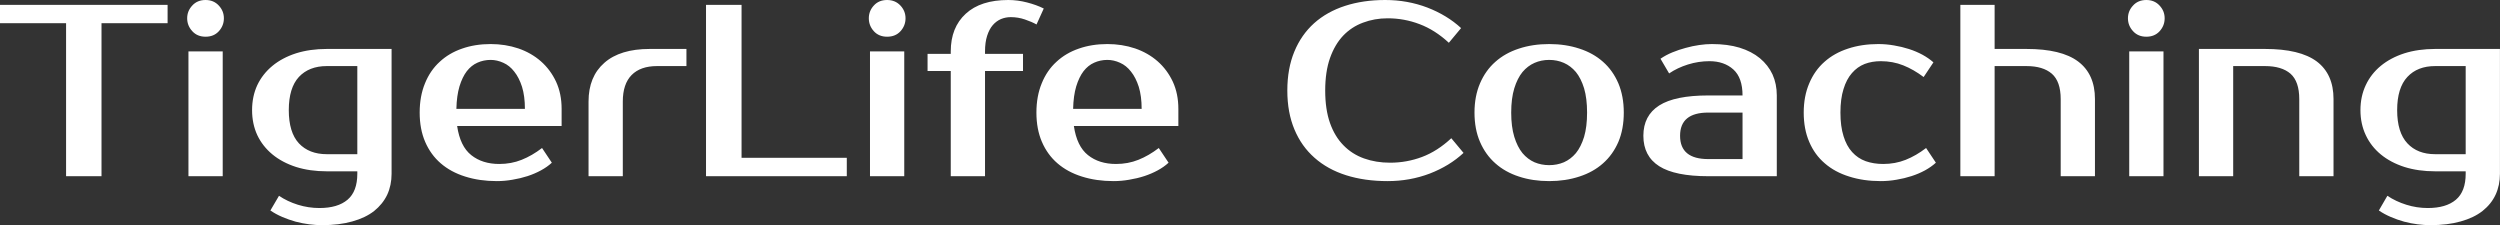<?xml version="1.0" encoding="UTF-8" standalone="yes"?>
<svg xmlns="http://www.w3.org/2000/svg" width="100%" height="100%" viewBox="0 0 234.945 21.16" fill="#ffffff">
  <rect x="0" y="0" width="234.945" height="21.16" fill="#333333" stroke="none"/>
  <path d="M15.75 0.46L15.75 2.18L9.54 2.18L9.54 16.56L6.21 16.56L6.21 2.18L0 2.18L0 0.46L15.75 0.46ZM20.93 4.83L20.93 16.56L17.71 16.56L17.71 4.83L20.93 4.83ZM21.04 1.72L21.04 1.72Q21.04 2.41 20.57 2.93Q20.10 3.45 19.32 3.45L19.32 3.45Q18.54 3.45 18.07 2.93Q17.59 2.41 17.59 1.72L17.59 1.72Q17.59 1.03 18.07 0.52Q18.54 0 19.32 0L19.32 0Q20.08 0 20.56 0.52Q21.04 1.03 21.04 1.72ZM33.58 6.21L30.71 6.21Q29.05 6.21 28.09 7.23Q27.14 8.26 27.14 10.35L27.14 10.35Q27.14 12.44 28.09 13.47Q29.05 14.49 30.71 14.49L30.71 14.49L33.58 14.49L33.58 6.21ZM36.80 4.60L36.80 16.33Q36.80 17.41 36.39 18.30Q35.97 19.18 35.16 19.83Q34.34 20.47 33.11 20.81Q31.88 21.16 30.25 21.16L30.25 21.16Q29.69 21.16 29.06 21.08Q28.43 21.00 27.78 20.83Q27.14 20.65 26.53 20.39Q25.92 20.13 25.41 19.78L25.41 19.78L26.22 18.40Q27.00 18.93 27.99 19.24Q28.98 19.55 30.02 19.55L30.02 19.55Q31.74 19.55 32.66 18.77Q33.58 17.99 33.58 16.33L33.58 16.33L33.58 16.10L30.71 16.10Q29.12 16.10 27.82 15.69Q26.52 15.27 25.60 14.51Q24.68 13.75 24.18 12.70Q23.69 11.64 23.69 10.35L23.69 10.35Q23.69 9.06 24.18 8.00Q24.68 6.95 25.60 6.19Q26.52 5.43 27.82 5.01Q29.12 4.60 30.71 4.60L30.71 4.60L36.80 4.60ZM46.92 15.41L46.92 15.41Q48.05 15.41 49.02 15.02Q50.00 14.63 50.94 13.91L50.94 13.91L51.86 15.29Q51.43 15.69 50.84 16.01Q50.25 16.33 49.58 16.55Q48.90 16.77 48.16 16.89Q47.43 17.02 46.69 17.02L46.69 17.02Q45.06 17.02 43.71 16.59Q42.37 16.17 41.42 15.35Q40.48 14.54 39.96 13.34Q39.44 12.14 39.44 10.58L39.44 10.58Q39.44 9.04 39.94 7.83Q40.43 6.62 41.32 5.81Q42.20 4.99 43.42 4.57Q44.64 4.14 46.11 4.14L46.11 4.14Q47.49 4.14 48.71 4.55Q49.93 4.97 50.83 5.76Q51.73 6.55 52.26 7.68Q52.78 8.81 52.78 10.23L52.78 10.23L52.78 11.84L42.96 11.84Q43.24 13.75 44.29 14.58Q45.33 15.41 46.92 15.41ZM46.11 5.63L46.11 5.63Q45.45 5.63 44.87 5.89Q44.30 6.14 43.87 6.69Q43.45 7.24 43.18 8.12Q42.92 8.99 42.89 10.23L42.89 10.23L49.33 10.23Q49.33 9.04 49.06 8.16Q48.78 7.29 48.33 6.73Q47.89 6.16 47.30 5.90Q46.71 5.63 46.11 5.63ZM64.51 4.60L64.51 6.21L61.75 6.21Q60.19 6.21 59.36 7.05Q58.53 7.89 58.53 9.54L58.53 9.54L58.53 16.56L55.31 16.56L55.31 9.54Q55.31 7.20 56.80 5.90Q58.28 4.60 61.06 4.60L61.06 4.60L64.51 4.60ZM69.69 14.83L79.58 14.83L79.58 16.56L66.35 16.56L66.35 0.46L69.69 0.46L69.69 14.83ZM84.98 4.83L84.98 16.56L81.76 16.56L81.76 4.83L84.98 4.83ZM85.10 1.72L85.10 1.72Q85.10 2.41 84.63 2.93Q84.16 3.45 83.37 3.45L83.37 3.45Q82.59 3.45 82.12 2.93Q81.65 2.41 81.65 1.72L81.65 1.72Q81.65 1.03 82.12 0.52Q82.59 0 83.37 0L83.37 0Q84.13 0 84.62 0.52Q85.10 1.03 85.10 1.72ZM89.35 5.06L89.35 4.83Q89.35 2.58 90.76 1.29Q92.16 0 94.76 0L94.76 0Q95.63 0 96.52 0.23Q97.41 0.46 98.09 0.80L98.09 0.80L97.41 2.30Q96.97 2.05 96.32 1.83Q95.68 1.61 94.99 1.61L94.99 1.61Q94.51 1.61 94.07 1.79Q93.63 1.98 93.30 2.36Q92.97 2.74 92.77 3.36Q92.57 3.98 92.57 4.83L92.57 4.83L92.57 5.06L96.14 5.06L96.14 6.67L92.57 6.67L92.57 16.56L89.35 16.56L89.35 6.67L87.17 6.67L87.17 5.06L89.35 5.06ZM104.88 15.41L104.88 15.41Q106.01 15.41 106.98 15.02Q107.96 14.63 108.90 13.91L108.90 13.91L109.82 15.29Q109.39 15.69 108.80 16.01Q108.21 16.33 107.54 16.55Q106.86 16.77 106.12 16.89Q105.39 17.02 104.65 17.02L104.65 17.02Q103.02 17.02 101.67 16.59Q100.33 16.17 99.38 15.35Q98.44 14.54 97.92 13.34Q97.40 12.14 97.40 10.58L97.40 10.58Q97.40 9.04 97.90 7.83Q98.39 6.62 99.28 5.81Q100.16 4.99 101.38 4.57Q102.60 4.14 104.07 4.14L104.07 4.14Q105.45 4.14 106.67 4.55Q107.89 4.97 108.79 5.76Q109.69 6.55 110.22 7.68Q110.74 8.81 110.74 10.23L110.74 10.23L110.74 11.84L100.92 11.84Q101.20 13.75 102.25 14.58Q103.29 15.41 104.88 15.41ZM104.07 5.63L104.07 5.63Q103.41 5.63 102.83 5.89Q102.26 6.14 101.83 6.69Q101.41 7.24 101.14 8.12Q100.88 8.99 100.85 10.23L100.85 10.23L107.29 10.23Q107.29 9.04 107.02 8.16Q106.74 7.29 106.29 6.73Q105.85 6.16 105.26 5.90Q104.67 5.63 104.07 5.63ZM130.64 15.29L130.64 15.29Q132.20 15.29 133.64 14.75Q135.08 14.21 136.39 12.99L136.39 12.99L137.54 14.37Q136.23 15.59 134.37 16.31Q132.50 17.02 130.41 17.02L130.41 17.02Q128.25 17.02 126.51 16.47Q124.77 15.92 123.54 14.83Q122.31 13.75 121.65 12.17Q120.98 10.58 120.98 8.51L120.98 8.51Q120.98 6.44 121.64 4.85Q122.29 3.27 123.50 2.18Q124.71 1.10 126.41 0.55Q128.11 0 130.18 0L130.18 0Q132.27 0 134.14 0.71Q136.00 1.43 137.31 2.64L137.31 2.64L136.16 4.02Q134.85 2.81 133.41 2.27Q131.97 1.72 130.41 1.72L130.41 1.72Q129.17 1.72 128.09 2.13Q127.01 2.53 126.22 3.36Q125.44 4.19 124.99 5.46Q124.54 6.74 124.54 8.51L124.54 8.51Q124.54 10.28 124.99 11.56Q125.44 12.83 126.26 13.66Q127.07 14.49 128.19 14.89Q129.31 15.29 130.64 15.29ZM145.59 15.52L145.59 15.52Q146.33 15.52 146.97 15.25Q147.61 14.97 148.10 14.39Q148.58 13.80 148.87 12.86Q149.15 11.91 149.15 10.58L149.15 10.58Q149.15 9.25 148.87 8.30Q148.58 7.36 148.10 6.77Q147.61 6.19 146.97 5.91Q146.33 5.63 145.59 5.63L145.59 5.63Q144.85 5.63 144.21 5.91Q143.57 6.19 143.08 6.77Q142.60 7.36 142.31 8.30Q142.02 9.25 142.02 10.58L142.02 10.58Q142.02 11.91 142.31 12.86Q142.60 13.80 143.08 14.39Q143.57 14.97 144.21 15.25Q144.85 15.52 145.59 15.52ZM145.59 4.14L145.59 4.14Q147.13 4.14 148.43 4.57Q149.73 4.99 150.65 5.81Q151.57 6.62 152.09 7.83Q152.60 9.04 152.60 10.58L152.60 10.58Q152.60 12.14 152.09 13.34Q151.57 14.54 150.65 15.35Q149.73 16.17 148.43 16.59Q147.13 17.02 145.59 17.02L145.59 17.02Q144.03 17.02 142.74 16.59Q141.45 16.17 140.53 15.35Q139.61 14.54 139.09 13.34Q138.57 12.14 138.57 10.58L138.57 10.58Q138.57 9.04 139.09 7.83Q139.61 6.62 140.53 5.81Q141.45 4.99 142.74 4.57Q144.03 4.14 145.59 4.14ZM157.89 12.76L157.89 12.76Q157.89 14.95 160.54 14.95L160.54 14.95L163.76 14.95L163.76 10.58L160.54 10.58Q157.89 10.58 157.89 12.76ZM160.54 8.97L163.76 8.97Q163.76 7.31 162.90 6.53Q162.03 5.75 160.65 5.75L160.65 5.75Q159.62 5.75 158.63 6.06Q157.64 6.37 156.86 6.90L156.86 6.90L156.05 5.52Q156.56 5.17 157.17 4.92Q157.78 4.67 158.42 4.50Q159.07 4.32 159.70 4.23Q160.33 4.14 160.88 4.14L160.88 4.14Q162.36 4.14 163.48 4.48Q164.61 4.83 165.39 5.47Q166.17 6.12 166.58 7.00Q166.98 7.89 166.98 8.97L166.98 8.97L166.98 16.56L160.54 16.56Q157.41 16.56 155.93 15.62Q154.44 14.67 154.44 12.76L154.44 12.76Q154.44 10.86 155.93 9.91Q157.41 8.97 160.54 8.97L160.54 8.97ZM176.52 4.14L176.52 4.14Q177.26 4.14 178.00 4.27Q178.73 4.39 179.41 4.61Q180.09 4.83 180.68 5.15Q181.26 5.47 181.70 5.86L181.70 5.86L180.78 7.24Q179.84 6.53 178.86 6.14Q177.88 5.75 176.75 5.75L176.75 5.75Q175.93 5.75 175.24 6.01Q174.55 6.28 174.04 6.87Q173.53 7.45 173.25 8.37Q172.96 9.29 172.96 10.58L172.96 10.58Q172.96 11.87 173.25 12.79Q173.53 13.71 174.06 14.29Q174.59 14.88 175.34 15.15Q176.09 15.41 176.98 15.41L176.98 15.41Q178.11 15.41 179.09 15.02Q180.07 14.63 181.01 13.91L181.01 13.91L181.93 15.29Q181.49 15.69 180.91 16.01Q180.32 16.33 179.64 16.55Q178.96 16.77 178.23 16.89Q177.49 17.02 176.75 17.02L176.75 17.02Q175.12 17.02 173.78 16.59Q172.43 16.17 171.49 15.35Q170.54 14.54 170.03 13.34Q169.51 12.14 169.51 10.58L169.51 10.58Q169.51 9.04 170.03 7.83Q170.54 6.62 171.46 5.81Q172.38 4.99 173.67 4.57Q174.96 4.14 176.52 4.14ZM196.88 9.31L196.88 16.56L193.66 16.56L193.66 9.31Q193.66 7.66 192.83 6.93Q192.00 6.21 190.44 6.21L190.44 6.21L187.45 6.21L187.45 16.56L184.23 16.56L184.23 0.46L187.45 0.46L187.45 4.60L190.44 4.60Q193.73 4.60 195.30 5.78Q196.88 6.97 196.88 9.31L196.88 9.31ZM203.32 4.83L203.32 16.56L200.10 16.56L200.10 4.83L203.32 4.83ZM203.43 1.72L203.43 1.72Q203.43 2.41 202.96 2.93Q202.49 3.45 201.71 3.45L201.71 3.45Q200.93 3.45 200.46 2.93Q199.98 2.41 199.98 1.72L199.98 1.72Q199.98 1.03 200.46 0.52Q200.93 0 201.71 0L201.71 0Q202.47 0 202.95 0.52Q203.43 1.03 203.43 1.72ZM219.30 9.31L219.30 16.56L216.08 16.56L216.08 9.31Q216.08 7.66 215.26 6.93Q214.43 6.21 212.86 6.21L212.86 6.21L209.87 6.21L209.87 16.56L206.65 16.56L206.65 4.60L212.86 4.60Q216.15 4.60 217.73 5.78Q219.30 6.97 219.30 9.31L219.30 9.31ZM231.72 6.21L228.85 6.21Q227.19 6.21 226.24 7.23Q225.28 8.26 225.28 10.35L225.28 10.35Q225.28 12.44 226.24 13.47Q227.19 14.49 228.85 14.49L228.85 14.49L231.72 14.49L231.72 6.21ZM234.94 4.60L234.94 16.33Q234.94 17.41 234.53 18.30Q234.12 19.18 233.30 19.83Q232.48 20.47 231.25 20.81Q230.02 21.16 228.39 21.16L228.39 21.16Q227.84 21.16 227.21 21.08Q226.57 21.00 225.93 20.83Q225.28 20.65 224.68 20.39Q224.07 20.13 223.56 19.78L223.56 19.78L224.36 18.40Q225.15 18.93 226.14 19.24Q227.12 19.55 228.16 19.55L228.16 19.55Q229.88 19.55 230.80 18.77Q231.72 17.99 231.72 16.33L231.72 16.33L231.72 16.10L228.85 16.10Q227.26 16.10 225.96 15.69Q224.66 15.27 223.74 14.51Q222.82 13.75 222.33 12.70Q221.83 11.64 221.83 10.35L221.83 10.35Q221.83 9.06 222.33 8.00Q222.82 6.95 223.74 6.19Q224.66 5.43 225.96 5.01Q227.26 4.60 228.85 4.60L228.85 4.60L234.94 4.60Z" preserveAspectRatio="none"/>
</svg>